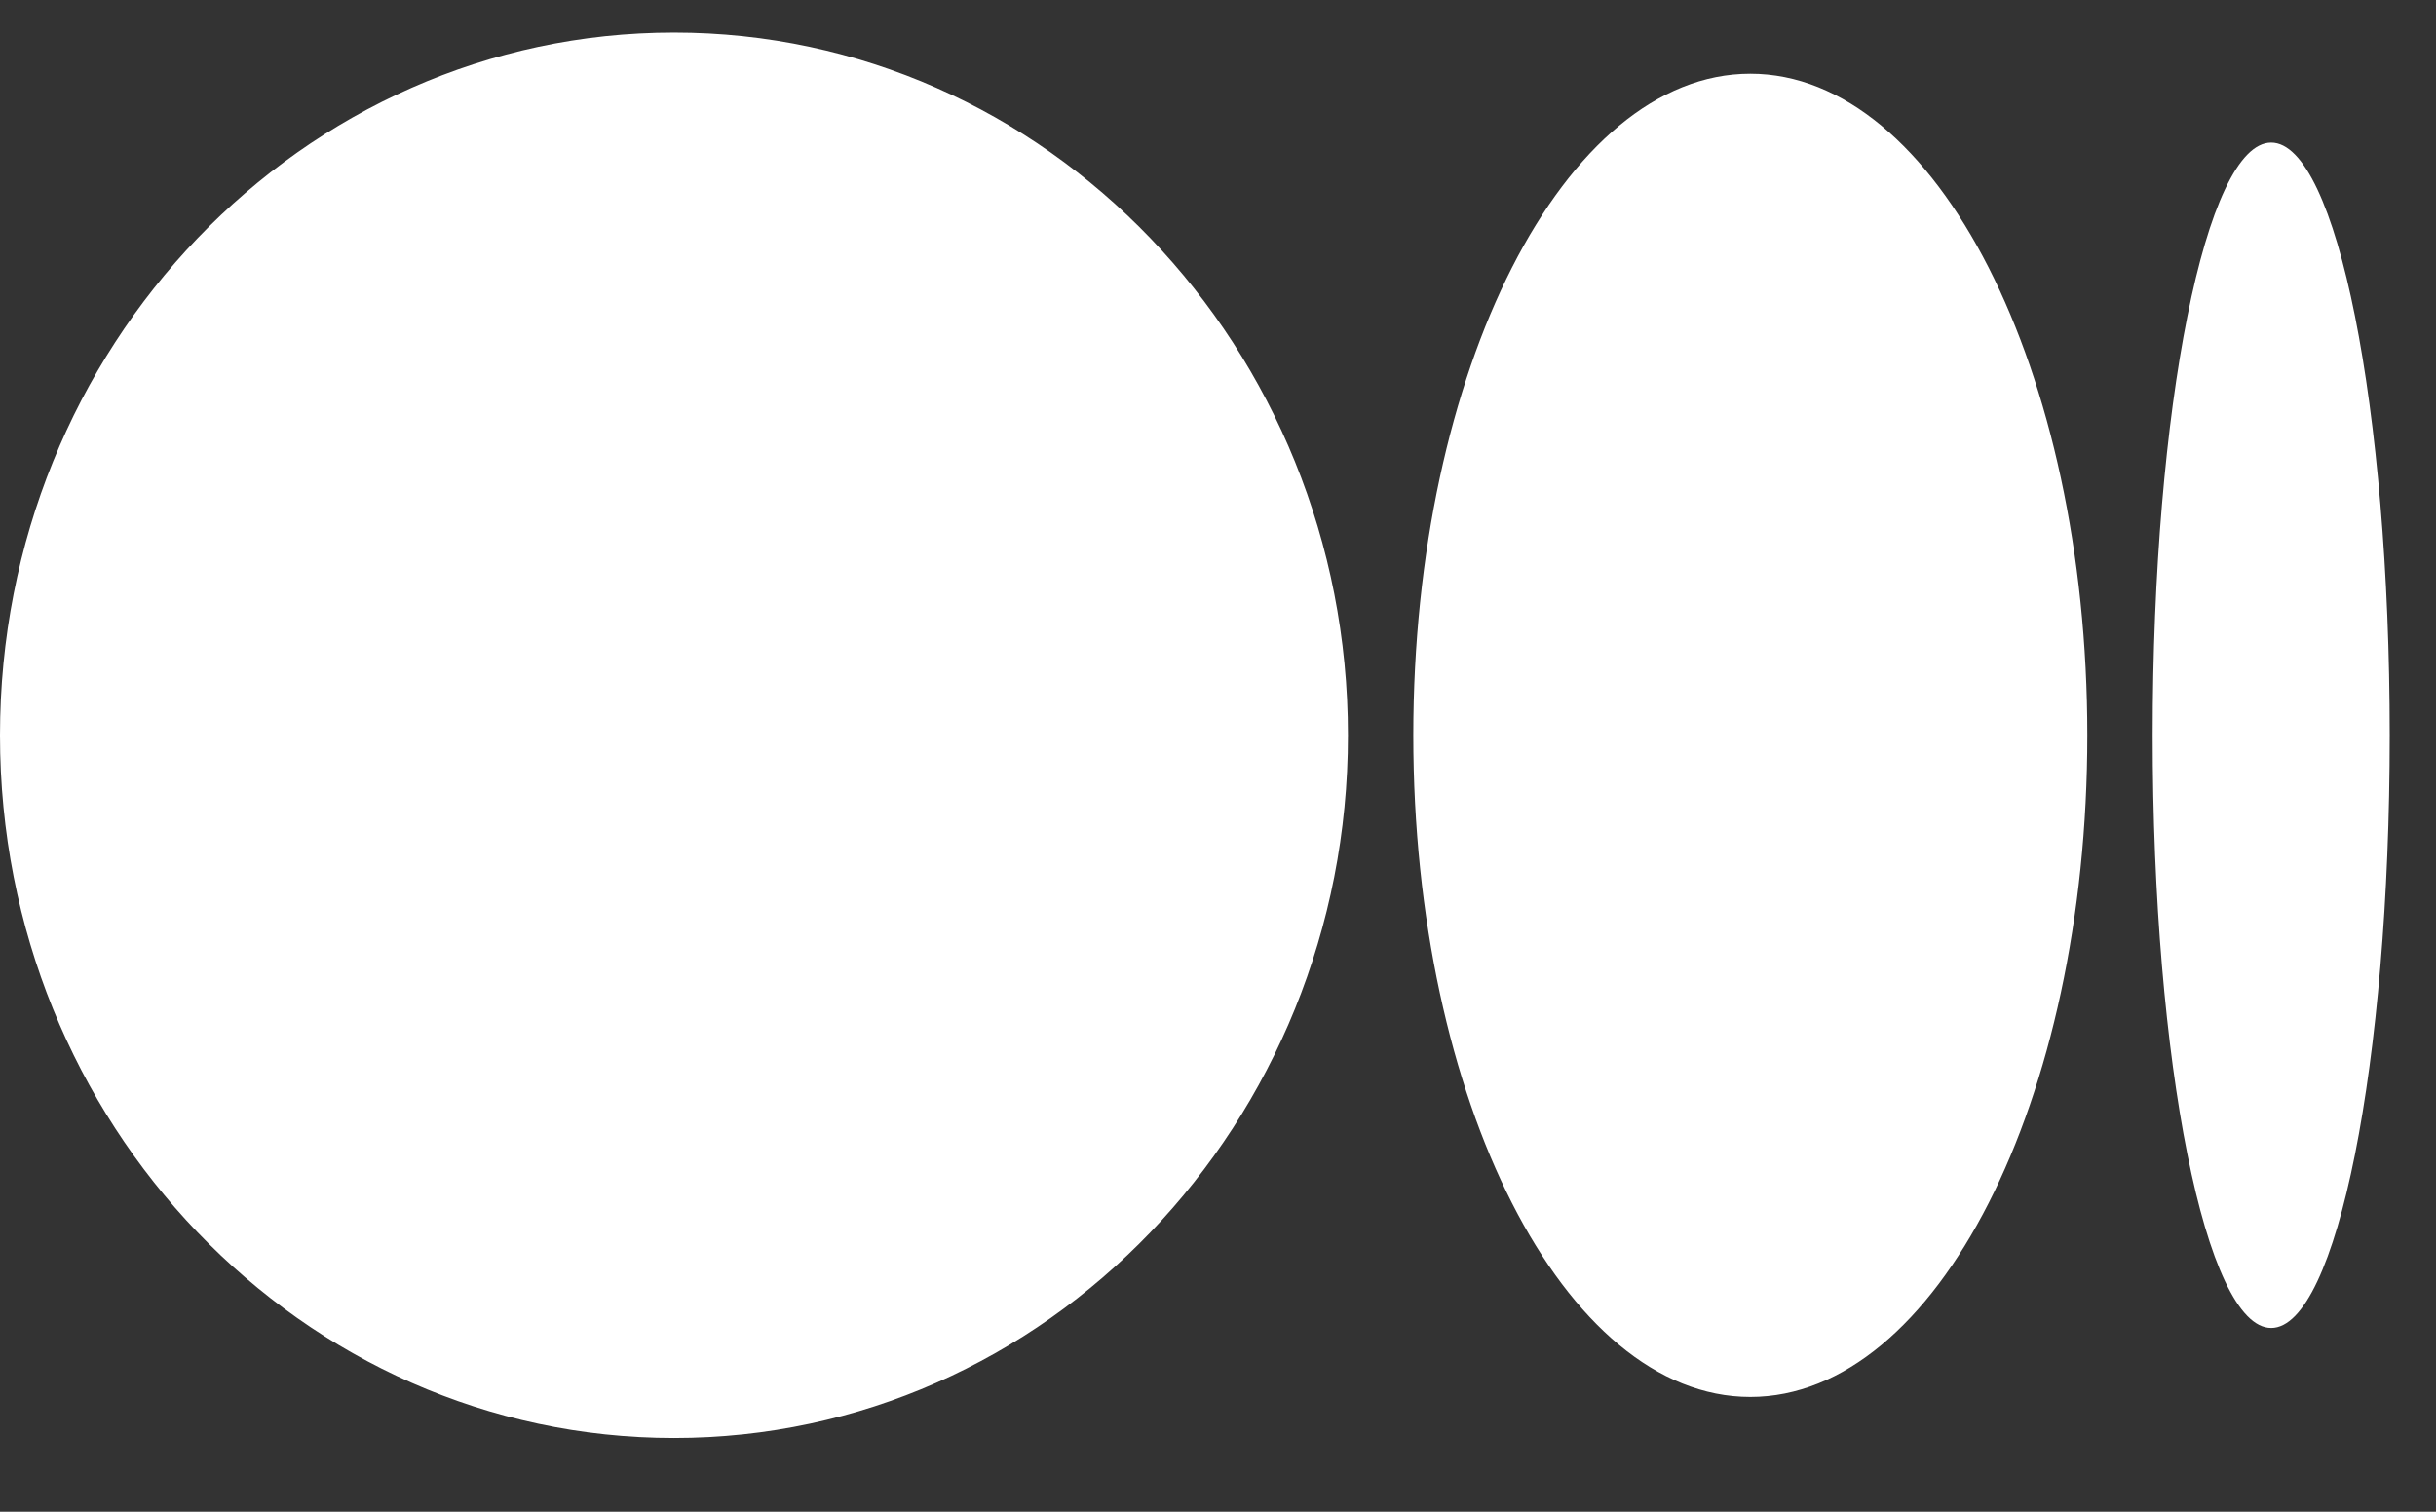 <svg width="29" height="18" viewBox="0 0 29 18" fill="none" xmlns="http://www.w3.org/2000/svg">
<rect x="0" y="0" width="29" height="18" fill="#333333" stroke="none"/>
<path d="M8.024 0.388C3.592 0.388 0 4.134 0 8.755C0 13.376 3.593 17.122 8.024 17.122C12.454 17.122 16.047 13.376 16.047 8.755C16.047 4.134 12.455 0.388 8.024 0.388ZM20.837 0.878C18.621 0.878 16.825 4.405 16.825 8.755C16.825 13.105 18.621 16.633 20.837 16.633C23.053 16.633 24.849 13.105 24.849 8.755C24.849 4.404 23.052 0.878 20.837 0.878ZM27.038 1.698C26.259 1.698 25.627 4.858 25.627 8.755C25.627 12.652 26.259 15.812 27.038 15.812C27.817 15.812 28.449 12.652 28.449 8.755C28.449 4.858 27.817 1.698 27.038 1.698Z" fill="white"/>
</svg>
